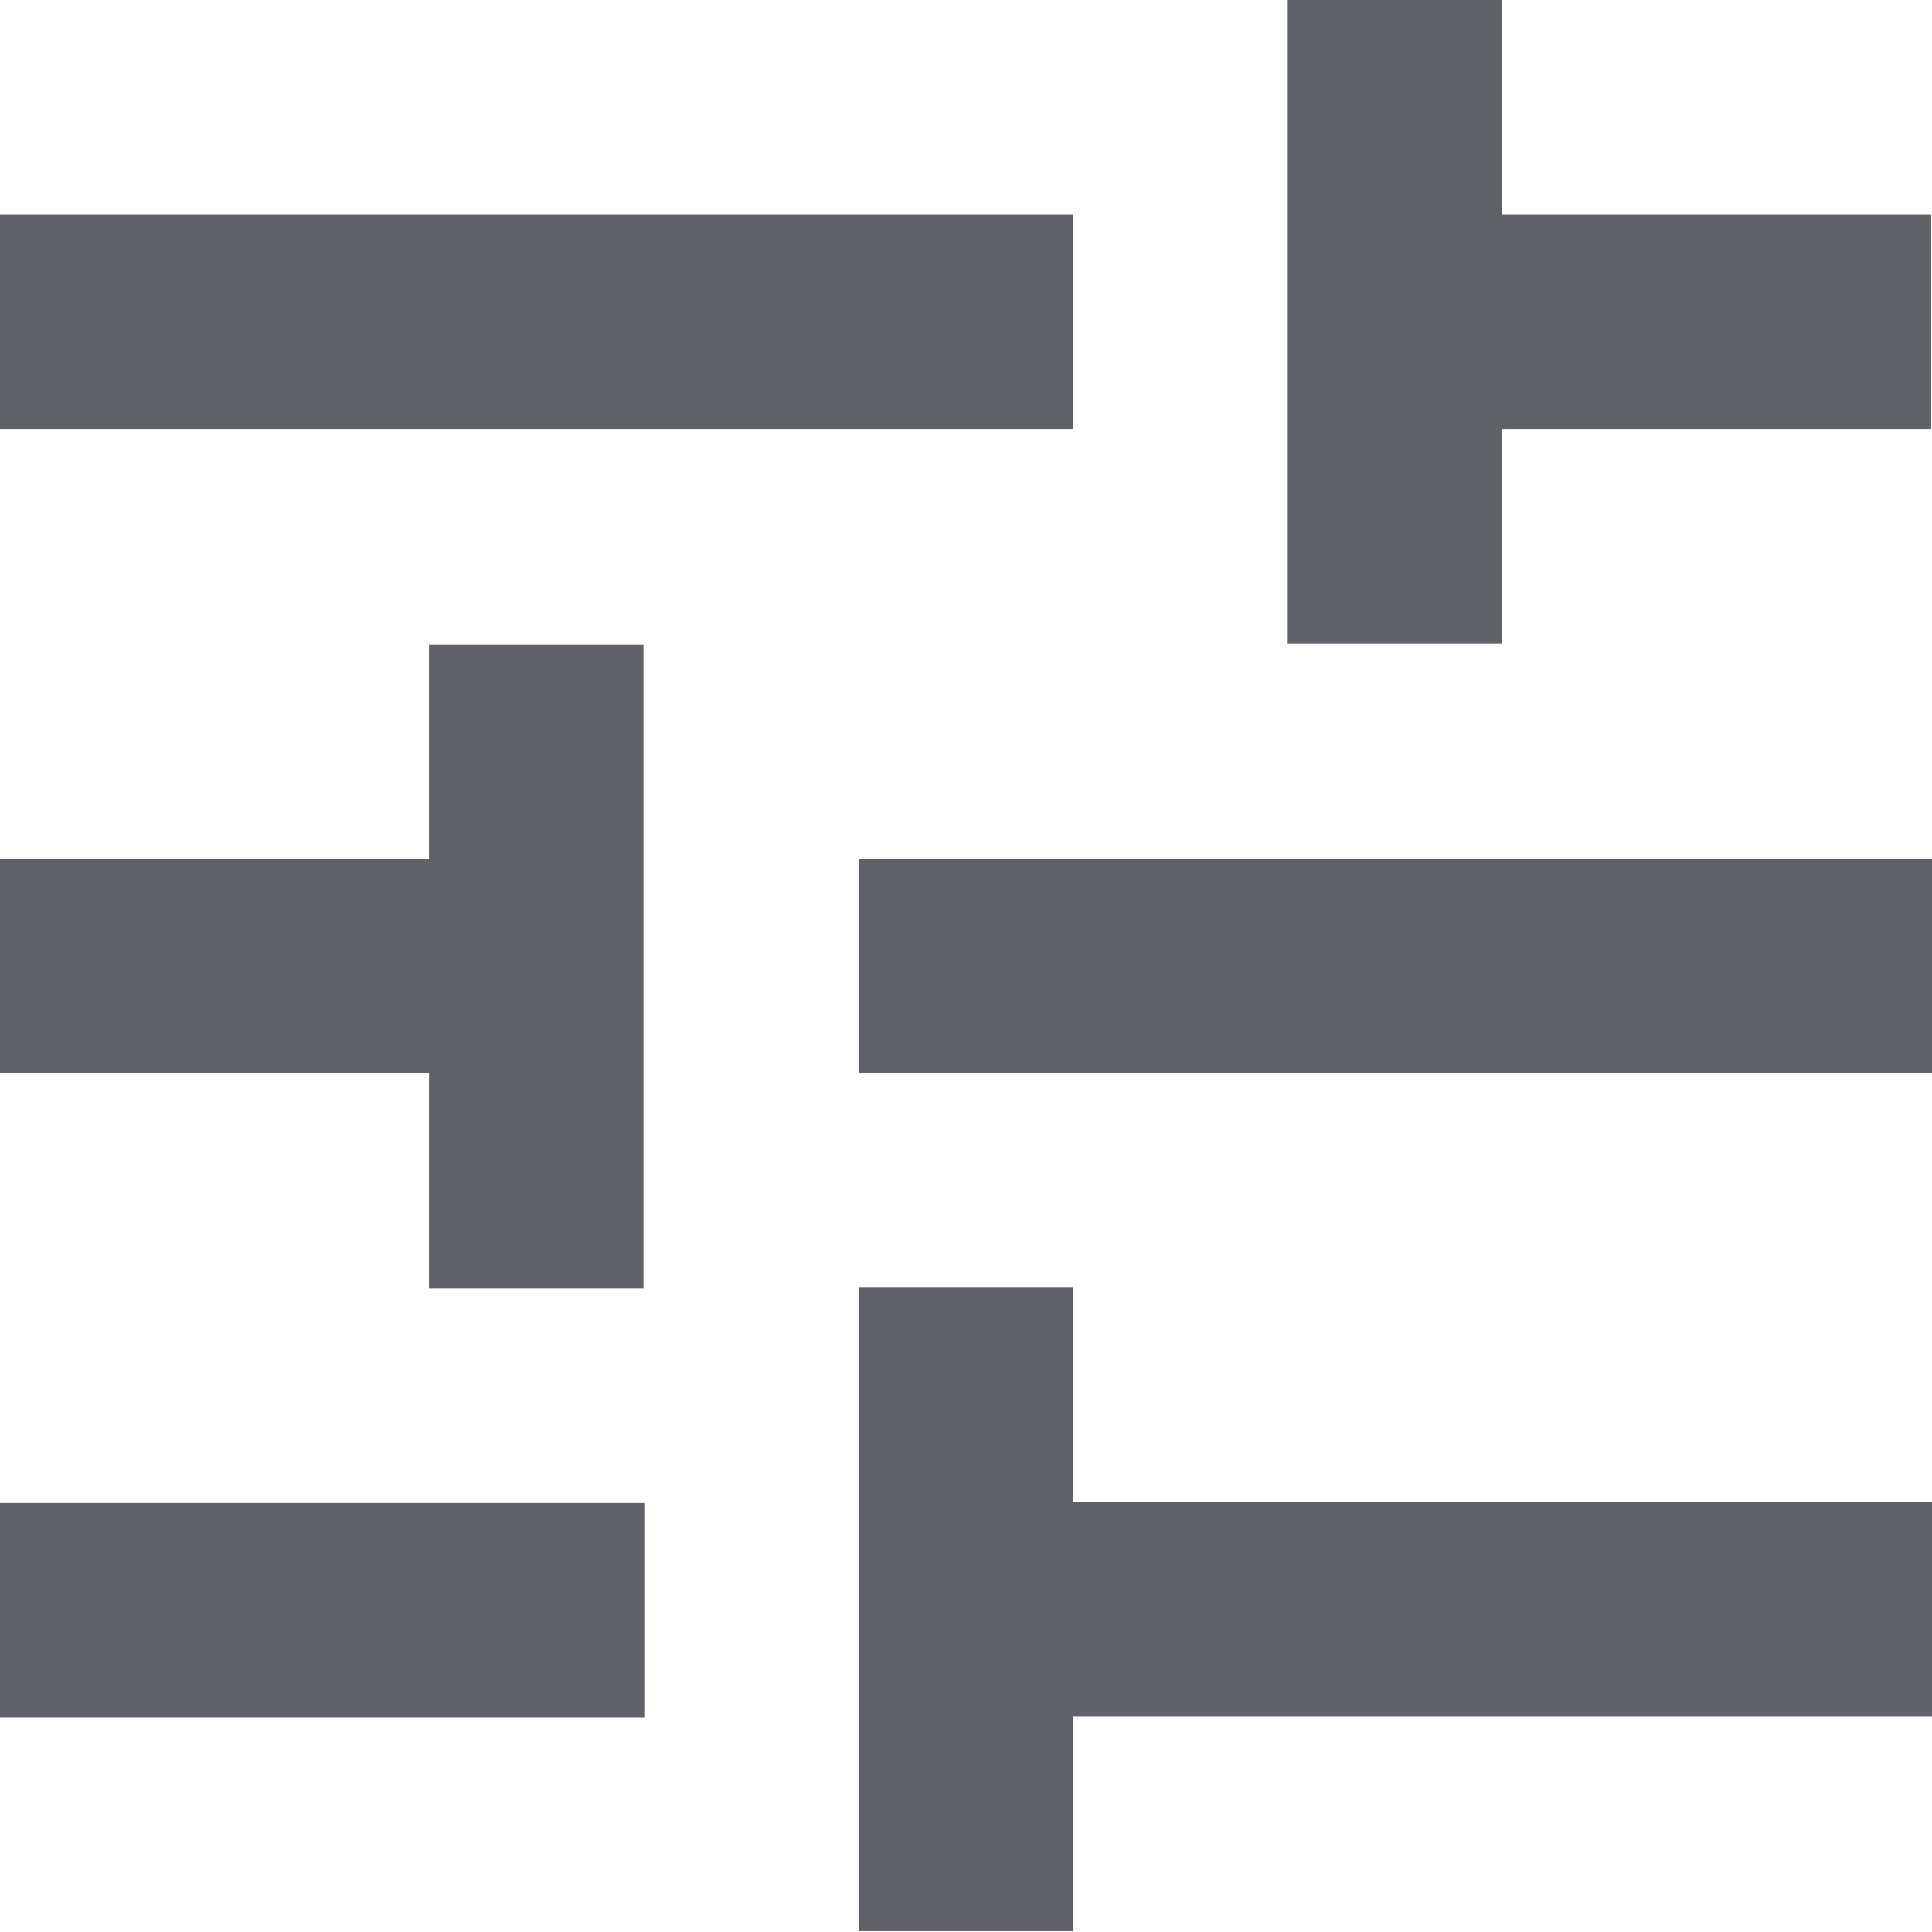 <?xml version="1.0" encoding="UTF-8"?>
<svg id="_レイヤー_2" data-name="レイヤー 2" xmlns="http://www.w3.org/2000/svg" width="24.05" height="24.05" viewBox="0 0 24.05 24.05">
  <defs>
    <style>
      .cls-1 {
        fill: #5f6368;
      }
    </style>
  </defs>
  <g id="_レイヤー_1-2" data-name="レイヤー 1">
    <path class="cls-1" d="M10.69,24.05v-8.02h2.67v2.67h10.69v2.67h-10.69v2.67h-2.67ZM0,21.38v-2.67h8.02v2.67H0ZM5.34,16.03v-2.67H0v-2.67h5.34v-2.67h2.67v8.02h-2.67ZM10.69,13.36v-2.67h13.36v2.67h-13.36ZM16.03,8.02V0h2.67v2.67h5.34v2.67h-5.34v2.67h-2.67ZM0,5.34v-2.67h13.36v2.67H0Z"/>
  </g>
</svg>